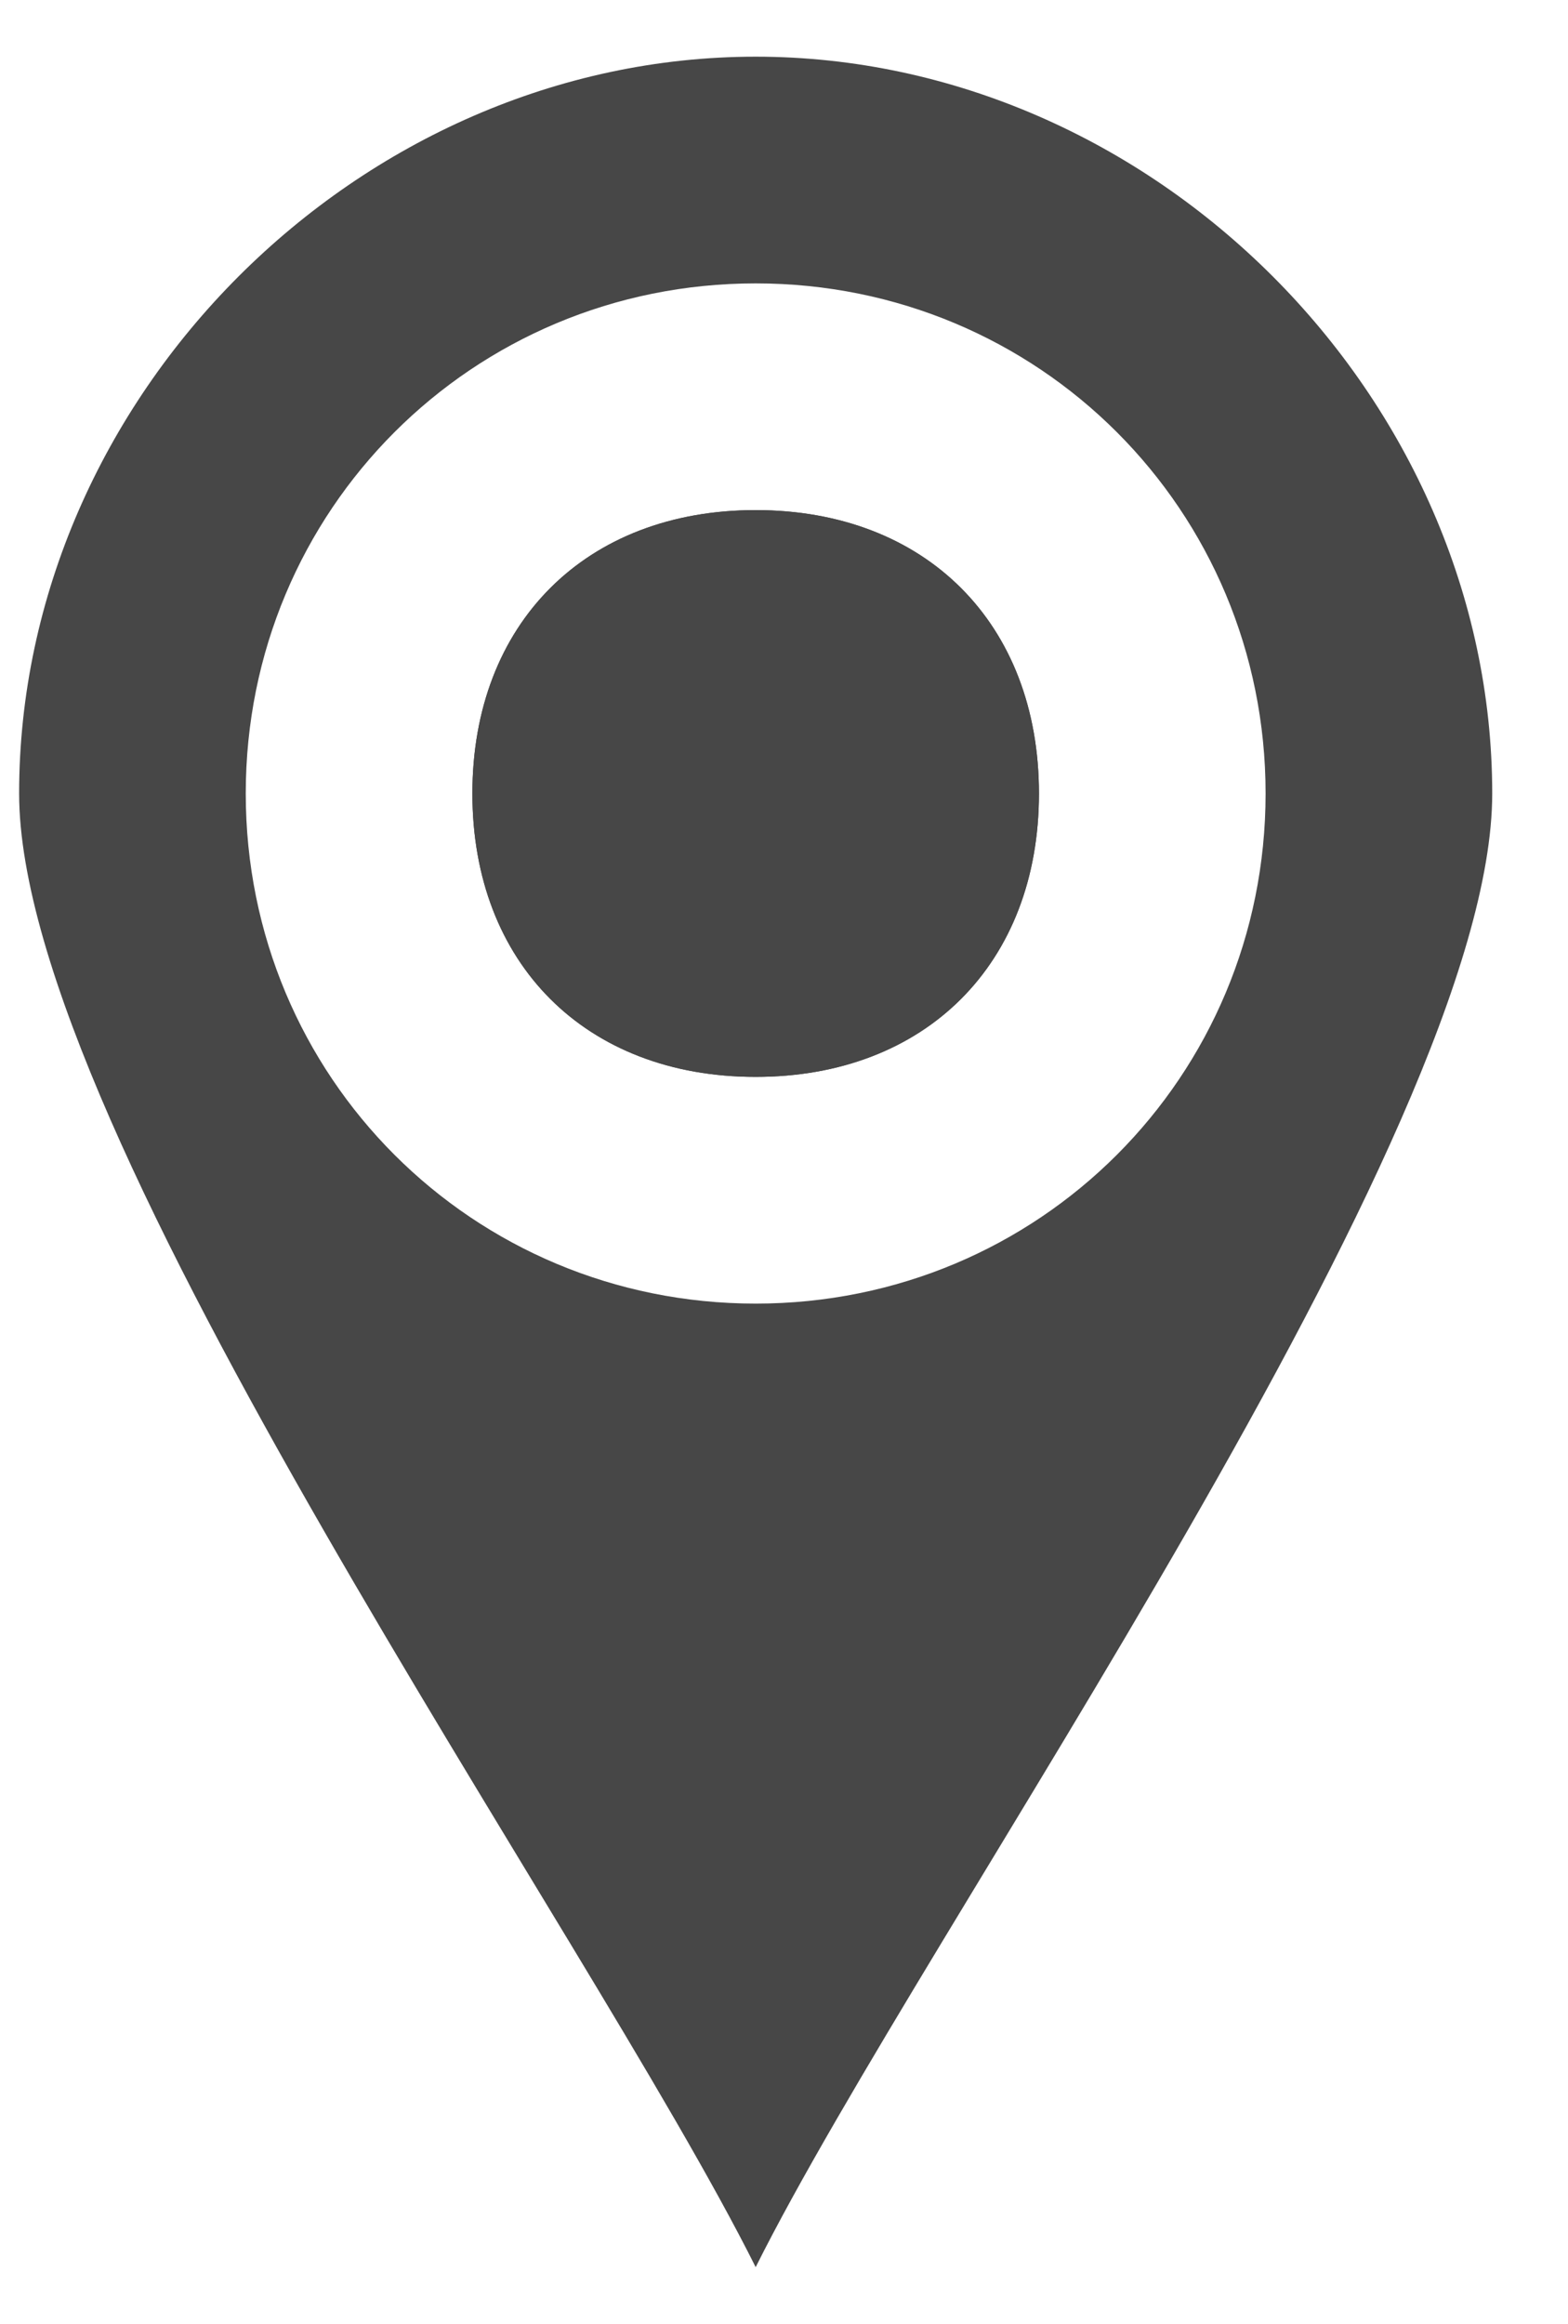 <?xml version="1.0" encoding="UTF-8"?>
<!DOCTYPE svg PUBLIC "-//W3C//DTD SVG 1.1//EN" "http://www.w3.org/Graphics/SVG/1.1/DTD/svg11.dtd">
<!-- Creator: CorelDRAW 2017 -->
<svg xmlns="http://www.w3.org/2000/svg" xml:space="preserve" width="27px" height="40px" version="1.1" style="shape-rendering:geometricPrecision; text-rendering:geometricPrecision; image-rendering:optimizeQuality; fill-rule:evenodd; clip-rule:evenodd"
viewBox="0 0 27 41"
 xmlns:xlink="http://www.w3.org/1999/xlink">
 <defs>
  <style type="text/css">
   <![CDATA[
    .str0 {stroke:black;stroke-width:0}
    .str1 {stroke:#D61818;stroke-width:0}
    .fil5 {fill:none}
    .fil0 {fill:none;fill-rule:nonzero}
    .fil4 {fill:black}
    .fil2 {fill:#1541ED}
    .fil7 {fill:#474747}
    .fil3 {fill:#D61818}
    .fil6 {fill:#D61818}
    .fil1 {fill:#1541ED;fill-rule:nonzero}
   ]]>
  </style>
 </defs>
 <g id="Слой_x0020_1">
  <path class="fil0 str0" d="M43 -1062l109 0 -36 86 -109 0 36 -86zm54 0m36 43m-73 43m-36 -43"/>
  <path class="fil1" d="M1040 -1016l281 0 -141 248 -141 -248zm141 0m70 124m-141 0"/>
  <path class="fil2" d="M333 -741l19 0 -30 53c7,-15 11,-32 11,-50 0,-1 0,-2 0,-3z"/>
  <g>
   <path class="fil2" d="M622 -819l19 0 -19 0zm19 0c0,1 0,2 0,3 0,1 0,2 0,3l0 0c0,1 0,2 0,3l0 0c0,1 0,2 0,3l0 0c0,1 0,2 0,3l0 0c0,1 0,2 0,3l0 0c0,1 0,2 0,3l0 0c0,1 0,2 0,3l0 0c0,1 0,2 1,3l0 0c0,1 0,2 1,3l0 0c0,1 0,2 1,3l0 0c0,1 0,2 1,3l0 0c0,1 1,2 1,3l0 0c0,1 1,2 1,2l0 0c0,1 1,2 1,2l0 0c0,1 1,2 1,2l0 0c0,1 1,1 1,2l0 1c0,1 1,1 1,2l0 1c0,1 1,1 1,2l0 1 0 0 -32 -56 19 0zm243 0l19 0 -30 53 11 -53zm-21 72l-100 176 -101 -179c2,3 3,5 5,8l0 0c1,1 2,3 3,4l0 0c1,1 2,3 4,4l0 0c1,1 2,2 2,3l0 0c1,1 2,2 4,4l0 0c1,1 3,2 4,3l0 0c1,1 2,1 2,2l0 0c0,0 1,1 1,1l0 0c1,1 1,1 2,2l1 0c0,0 1,1 1,1 0,0 1,0 1,1 1,0 1,1 2,1 0,0 1,0 1,1 0,0 1,1 1,1 0,0 1,1 1,1 0,0 1,0 1,1 0,0 1,0 1,1 1,0 1,1 2,1 0,0 1,0 1,1 0,0 1,0 1,1 0,0 1,1 1,1 0,0 1,0 1,1 0,0 1,0 1,1 0,0 1,0 1,0 1,0 1,1 2,1 0,0 1,0 1,0 1,0 1,0 2,1 0,0 1,0 1,0 1,0 1,1 2,1l1 0c1,0 1,0 2,1 0,0 1,0 1,0 1,0 1,1 2,1l1 0c1,0 2,1 2,1 0,0 0,0 1,0 1,0 1,0 2,1 0,0 1,0 1,0 1,0 2,0 2,1l1 0c1,0 1,0 2,1l1 0c1,0 2,0 2,1l1 0c1,0 2,0 2,0l0 0c1,0 2,0 3,0l1 0c1,0 2,0 3,0l0 0c1,0 2,0 2,0l1 0c1,0 2,0 3,0l1 0c1,0 2,0 2,0l0 0c1,0 2,0 3,0l1 0c1,0 2,0 3,0 1,0 2,0 3,0l1 0c1,0 2,0 3,0l0 0c1,0 2,0 2,0l0 0c1,0 2,0 3,0l1 0c1,0 2,0 3,0l0 0c1,0 2,0 2,0l1 0c1,0 2,0 3,0l1 0c1,0 2,0 2,0l0 0c1,0 2,0 2,-1l1 0c1,0 2,0 2,-1l1 0c1,0 1,0 2,-1 0,0 0,0 1,0 1,0 2,0 2,-1l1 0c1,0 1,0 2,-1l1 0c1,0 1,0 2,-1 0,0 1,0 1,0 1,0 1,-1 2,-1 0,0 1,0 1,0 1,0 1,0 2,-1 0,0 1,0 1,0 1,0 1,-1 2,-1 0,0 1,0 1,0 1,0 1,-1 2,-1 0,0 1,0 1,-1 0,0 1,0 1,-1 0,0 1,0 1,-1 1,0 1,-1 2,-1 0,0 1,0 1,-1 0,0 1,0 1,-1 1,0 1,-1 2,-1 0,0 1,0 1,-1 0,0 1,0 1,-1 0,0 1,0 1,-1 1,0 1,-1 2,-1l1 -1c1,0 1,-1 2,-1 0,0 1,0 1,-1 0,0 1,-1 1,-1l1 0c1,-1 1,-1 2,-2l0 0c1,-1 3,-2 4,-3l0 0c1,-1 2,-1 2,-2l0 0c0,0 1,-1 1,-1l0 0c1,-1 2,-2 2,-2l0 0c1,-1 2,-2 4,-4l0 0c2,-2 4,-4 6,-7l0 0c2,-2 4,-5 5,-7zm-202 -3c2,3 3,5 5,8l-5 -8zm196 10c2,-2 4,-5 5,-7l11 -19 0 0c0,-1 1,-1 1,-2l0 -1c0,-1 1,-1 1,-2l0 0c0,-1 1,-2 1,-2l0 0c0,-1 1,-2 1,-2l0 0c0,-1 1,-2 1,-2l0 0c0,-1 0,-2 1,-2l0 0c0,-1 0,-2 1,-3l0 0c0,-1 0,-2 1,-3l0 0c0,-1 0,-2 1,-3l0 0c0,-1 0,-2 1,-3l0 0c0,-1 0,-2 0,-3l0 0c0,-1 0,-2 0,-3l0 0c0,-1 0,-2 0,-3l0 0 0 0c0,-1 0,-2 0,-3l0 0c0,-1 0,-2 0,-3l0 0c0,-1 0,-2 0,-3l0 0c0,-1 0,-2 0,-3 0,-1 0,-2 0,-3l0 0 -27 79z"/>
  </g>
  <path class="fil2" d="M638 -825l243 0c0,1 0,2 0,3 0,18 -4,35 -11,50l-11 19c-22,32 -58,52 -100,52 -43,0 -80,-22 -102,-55l-8 -13c-8,-16 -12,-34 -12,-53 0,-1 0,-2 0,-3z"/>
  <circle class="fil3" cx="1227" cy="-1295" r="121"/>
  <circle class="fil3" cx="848" cy="-984" r="121"/>
  <g>
   <path class="fil2" d="M202 -729l-100 176 -101 -179c22,33 59,55 102,55 41,0 78,-21 100,-52z"/>
   <circle class="fil3" cx="102" cy="-798" r="121"/>
  </g>
  <g>
   <path class="fil4" d="M748 -356c-7,0 -9,0 -16,-1l-6 -1c-1,0 -1,0 -2,0l-10 -3c-1,0 0,0 -1,0l-8 -4c0,0 -1,-1 -1,-1 0,0 0,0 -1,0 -9,-6 -18,-14 -24,-24 0,0 0,-1 0,-1l-3 -6c0,-1 0,-1 -1,-2l-4 -10c-1,-5 -2,-7 -2,-12 0,-2 -1,-4 -1,-7 0,-7 0,-8 1,-14 0,-2 0,-3 0,-4 1,-3 1,-6 3,-9 0,-1 0,0 0,-1l1 -3c0,-1 0,-1 1,-2 2,-5 5,-11 8,-15 1,-1 1,-2 2,-3l9 -9c1,-1 1,-1 1,-1l1 -1c3,-3 7,-5 10,-7 0,0 0,0 1,0l9 -5c3,-1 4,-2 8,-2 2,0 1,-1 4,-1l17 -2 13 1c3,1 4,1 7,2l7 2c1,0 1,0 2,1l5 2c0,0 1,0 1,0 0,0 0,0 0,0 3,2 7,4 10,6l14 13c0,0 0,0 0,0l1 1c0,0 0,0 0,0 0,0 0,0 0,0l1 1c0,0 0,0 0,0l2 3c3,4 5,7 7,12 0,1 0,1 1,2l1 1c0,0 0,0 0,0l0 1c1,2 2,4 2,7 0,3 1,1 1,4 0,2 0,2 1,4 1,5 1,17 1,23 0,1 0,3 0,4 0,2 -1,1 -1,4 0,2 -2,6 -2,9l-4 9c0,0 0,0 0,0 0,0 0,0 0,0 0,0 0,0 0,0l-2 4c0,0 0,0 0,1l-2 2c0,0 0,0 0,0l-1 2c-4,5 -8,9 -13,13 0,0 0,0 0,0 0,0 0,0 0,0 -3,3 -7,5 -10,7l-7 4c0,0 0,0 -1,0l-5 2c-1,0 -1,0 -2,0l-18 3zm-3 182c0,-2 0,-1 1,-2 0,0 0,0 0,0l5 -8c1,-1 1,-2 2,-4l12 -20c0,0 0,0 0,0l9 -16c0,0 0,0 0,0 0,-1 1,-1 1,-2 0,-1 1,-1 1,-2l8 -14c0,-1 0,-1 1,-2l3 -6c1,-1 1,-2 2,-4l6 -11c1,-1 1,-2 2,-4l17 -29c1,-1 0,-1 1,-2 0,-1 1,-1 1,-2l5 -9c0,-1 1,-1 1,-2l5 -9c1,-1 1,-1 1,-2 0,-1 1,-1 1,-2l27 -48 2 -6c2,-5 3,-11 4,-16 0,-1 0,-1 1,-2 1,-2 0,-3 0,-5 2,-8 0,-8 1,-13 0,-2 1,0 1,-5 0,-1 -1,0 -1,-3 0,-4 0,-8 -1,-11l-1 -7c-1,-5 -2,-9 -4,-15 -2,-6 -4,-12 -7,-17 0,-1 0,0 0,-1l-5 -9c-3,-5 -7,-10 -10,-15 -3,-3 -5,-6 -8,-9 -4,-4 -8,-8 -12,-11l-28 -16 -16 -5c-2,0 -1,0 -3,-1 -1,0 -2,0 -3,0 -1,0 -2,-1 -3,-1 -3,-1 -11,-1 -14,-1 -3,0 -6,1 -7,-1l-2 0c0,1 0,1 -1,1 -3,1 -9,0 -12,0 -1,0 -3,1 -4,1 -2,0 -3,0 -4,0 -2,0 -2,1 -4,1l-10 2c-1,0 0,0 -2,1 -1,0 -1,0 -2,0l-9 3c0,0 0,0 0,0l-22 12c-1,1 -2,1 -3,2l-11 9c-4,3 -6,7 -10,10l-4 5c-6,8 -6,8 -11,17l-7 16c0,1 0,1 -1,2l-2 7c0,1 0,1 0,2 -1,3 -2,6 -2,10 0,2 0,0 -1,2 0,2 0,3 -1,5 0,2 0,0 0,1 -1,3 0,23 0,29 0,2 0,2 1,4 0,2 0,3 1,4 0,1 0,1 1,2 0,1 0,1 0,2 0,1 1,3 1,4 1,4 2,8 3,11 1,1 1,2 1,4 0,1 0,1 1,2l3 7c0,0 0,0 0,1 0,0 0,0 0,0l30 52c1,1 1,2 2,3l4 8c0,0 0,0 0,0 0,0 0,0 0,0l2 4c0,1 0,1 1,2l19 32c3,6 7,11 10,17l4 8c1,1 0,1 1,2l15 26c0,1 0,0 0,1l6 10c3,5 5,9 8,14l7 12c1,2 0,2 3,2z"/>
   <path class="fil4" d="M700 -438l0 13 2 9c0,1 0,1 1,2l3 5c0,0 0,0 0,1 2,4 5,7 8,10 0,0 1,1 1,1l13 8c9,3 11,2 22,2 1,0 0,0 2,-1 1,0 1,0 2,0 2,0 2,-1 4,-1l7 -3c0,0 0,0 1,0l1 -1c3,-2 5,-4 8,-6 2,-2 3,-3 4,-5l3 -6c1,-2 2,-3 2,-5l1 -6c1,-6 1,1 1,-13 0,-4 -3,-12 -4,-15l-6 -9 -9 -8c-1,0 0,0 -1,0 -2,-1 -4,-3 -7,-3l-11 -3c-4,-1 -6,-1 -10,-1 -1,0 -2,1 -4,1l-4 1c-1,0 -1,0 -2,1l-4 1c0,0 0,0 0,0l-7 3c-1,0 0,0 -1,1 -1,1 -2,1 -3,2l-1 1c-1,1 0,0 0,0 0,0 0,0 -1,1 -3,2 -6,7 -8,10 0,0 0,0 0,0l-2 5c0,1 0,0 0,1 -1,2 -1,2 -1,5 0,2 -1,3 -1,4z"/>
  </g>
  <g>
   <path class="fil2" d="M-248 -257c-30,-53 -121,-190 -121,-245 0,-67 54,-121 121,-121 67,0 121,54 121,121 0,55 -91,192 -121,245zm-1 -329c45,0 82,37 82,82 0,45 -37,82 -82,82 -45,0 -82,-37 -82,-82 0,-45 37,-82 82,-82zm0 36c25,0 45,20 45,45 0,25 -20,45 -45,45 -25,0 -45,-20 -45,-45 0,-25 20,-45 45,-45z"/>
   <path class="fil5 str1" d="M-249 -550c25,0 45,20 45,45 0,25 -20,45 -45,45 -25,0 -45,-20 -45,-45 0,-25 20,-45 45,-45z"/>
   <circle class="fil6 str1" cx="-249" cy="-505" r="45"/>
  </g>
  <g>
   <path class="fil7" d="M13 40c-3,-6 -13,-20 -13,-26 0,-7 6,-13 13,-13 7,0 13,6 13,13 0,6 -10,20 -13,26zm0 -35c5,0 9,4 9,9 0,5 -4,9 -9,9 -5,0 -9,-4 -9,-9 0,-5 4,-9 9,-9zm0 4c3,0 5,2 5,5 0,3 -2,5 -5,5 -3,0 -5,-2 -5,-5 0,-3 2,-5 5,-5z"/>
   <path class="fil7" d="M13 9c3,0 5,2 5,5 0,3 -2,5 -5,5 -3,0 -5,-2 -5,-5 0,-3 2,-5 5,-5z"/>
  </g>
 </g>
</svg>

